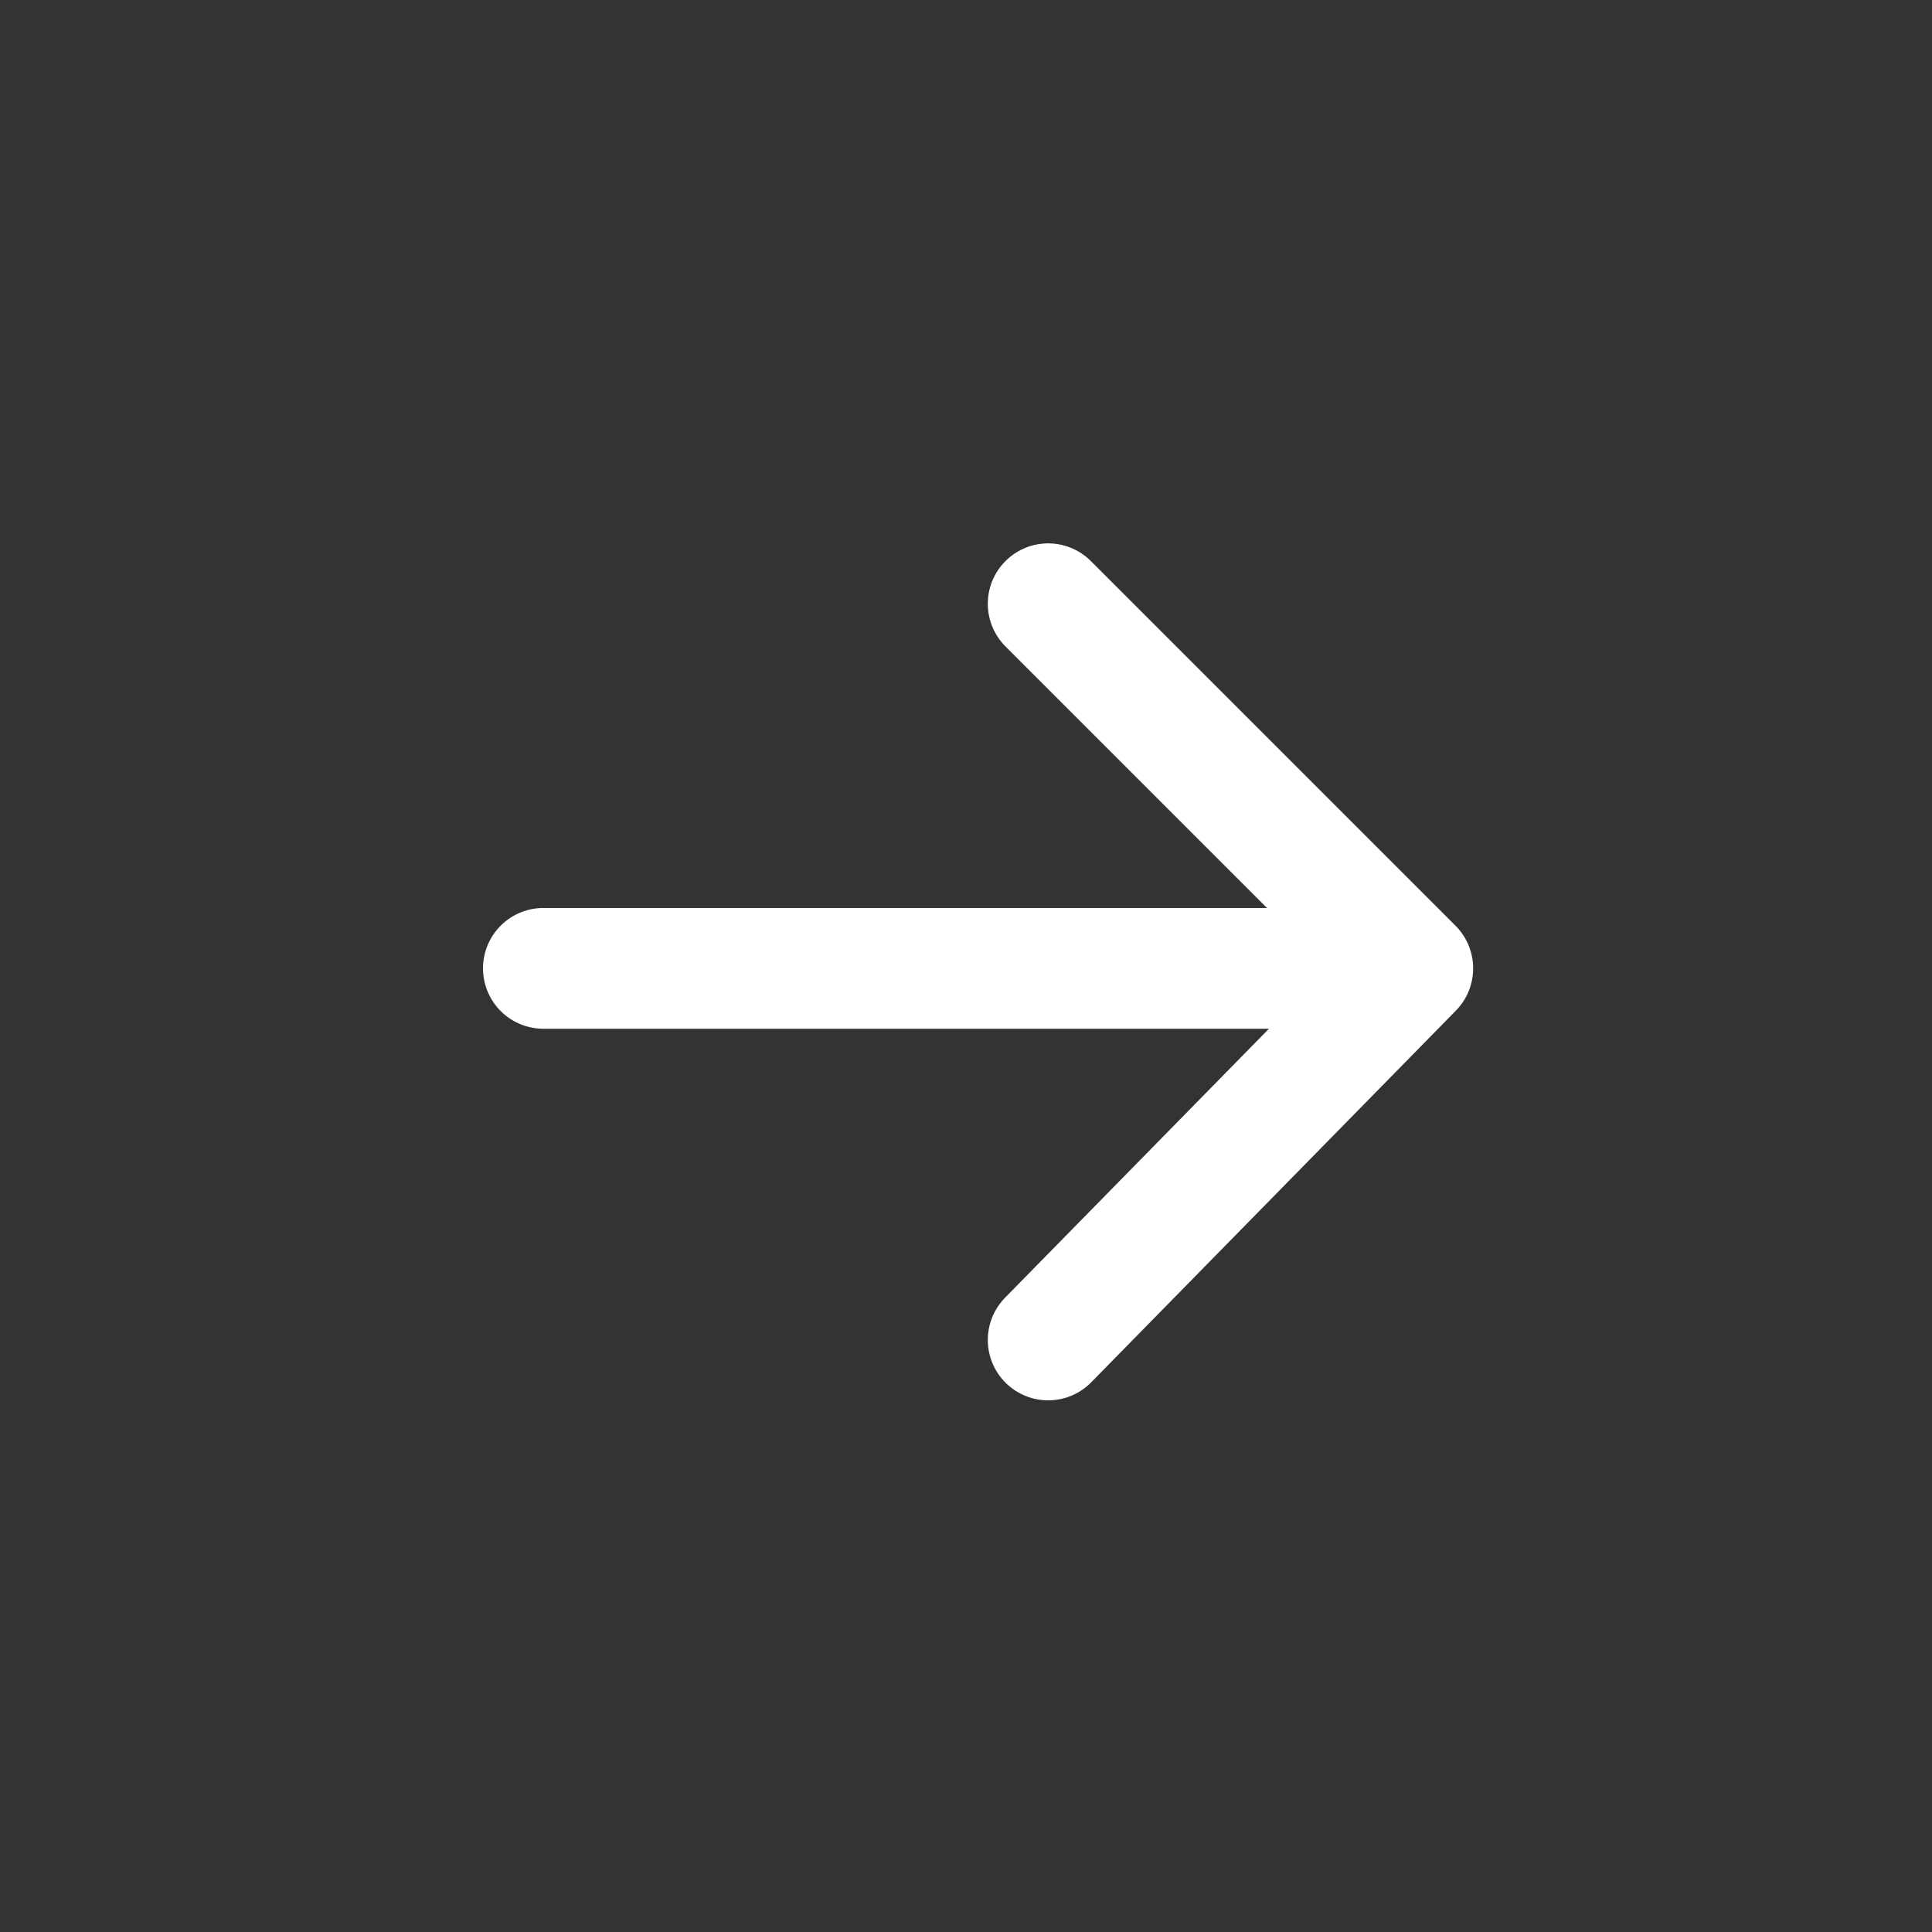 <svg id="ico_btnallow" xmlns="http://www.w3.org/2000/svg" width="32" height="32" viewBox="0 0 32 32">
  <rect x="0" y="0" width="32" height="32" fill="#333333" stroke="none"/>
  <g id="Rectangle">
    <rect id="長方形_10155" data-name="長方形 10155" width="32" height="32" fill="none"/>
  </g>
  <g id="ico_arrow" transform="translate(9 10)">
    <path id="パス_7352" data-name="パス 7352" d="M26,11l6.039,6.039L26,23.194" transform="translate(-17.639 -11)" fill="none" stroke="#fff" stroke-linecap="round" stroke-linejoin="round" stroke-width="2"/>
    <line id="線_27" data-name="線 27" x2="13.471" transform="translate(0 6.039)" fill="none" stroke="#fff" stroke-linecap="round" stroke-linejoin="round" stroke-width="2"/>
  </g>
</svg>
